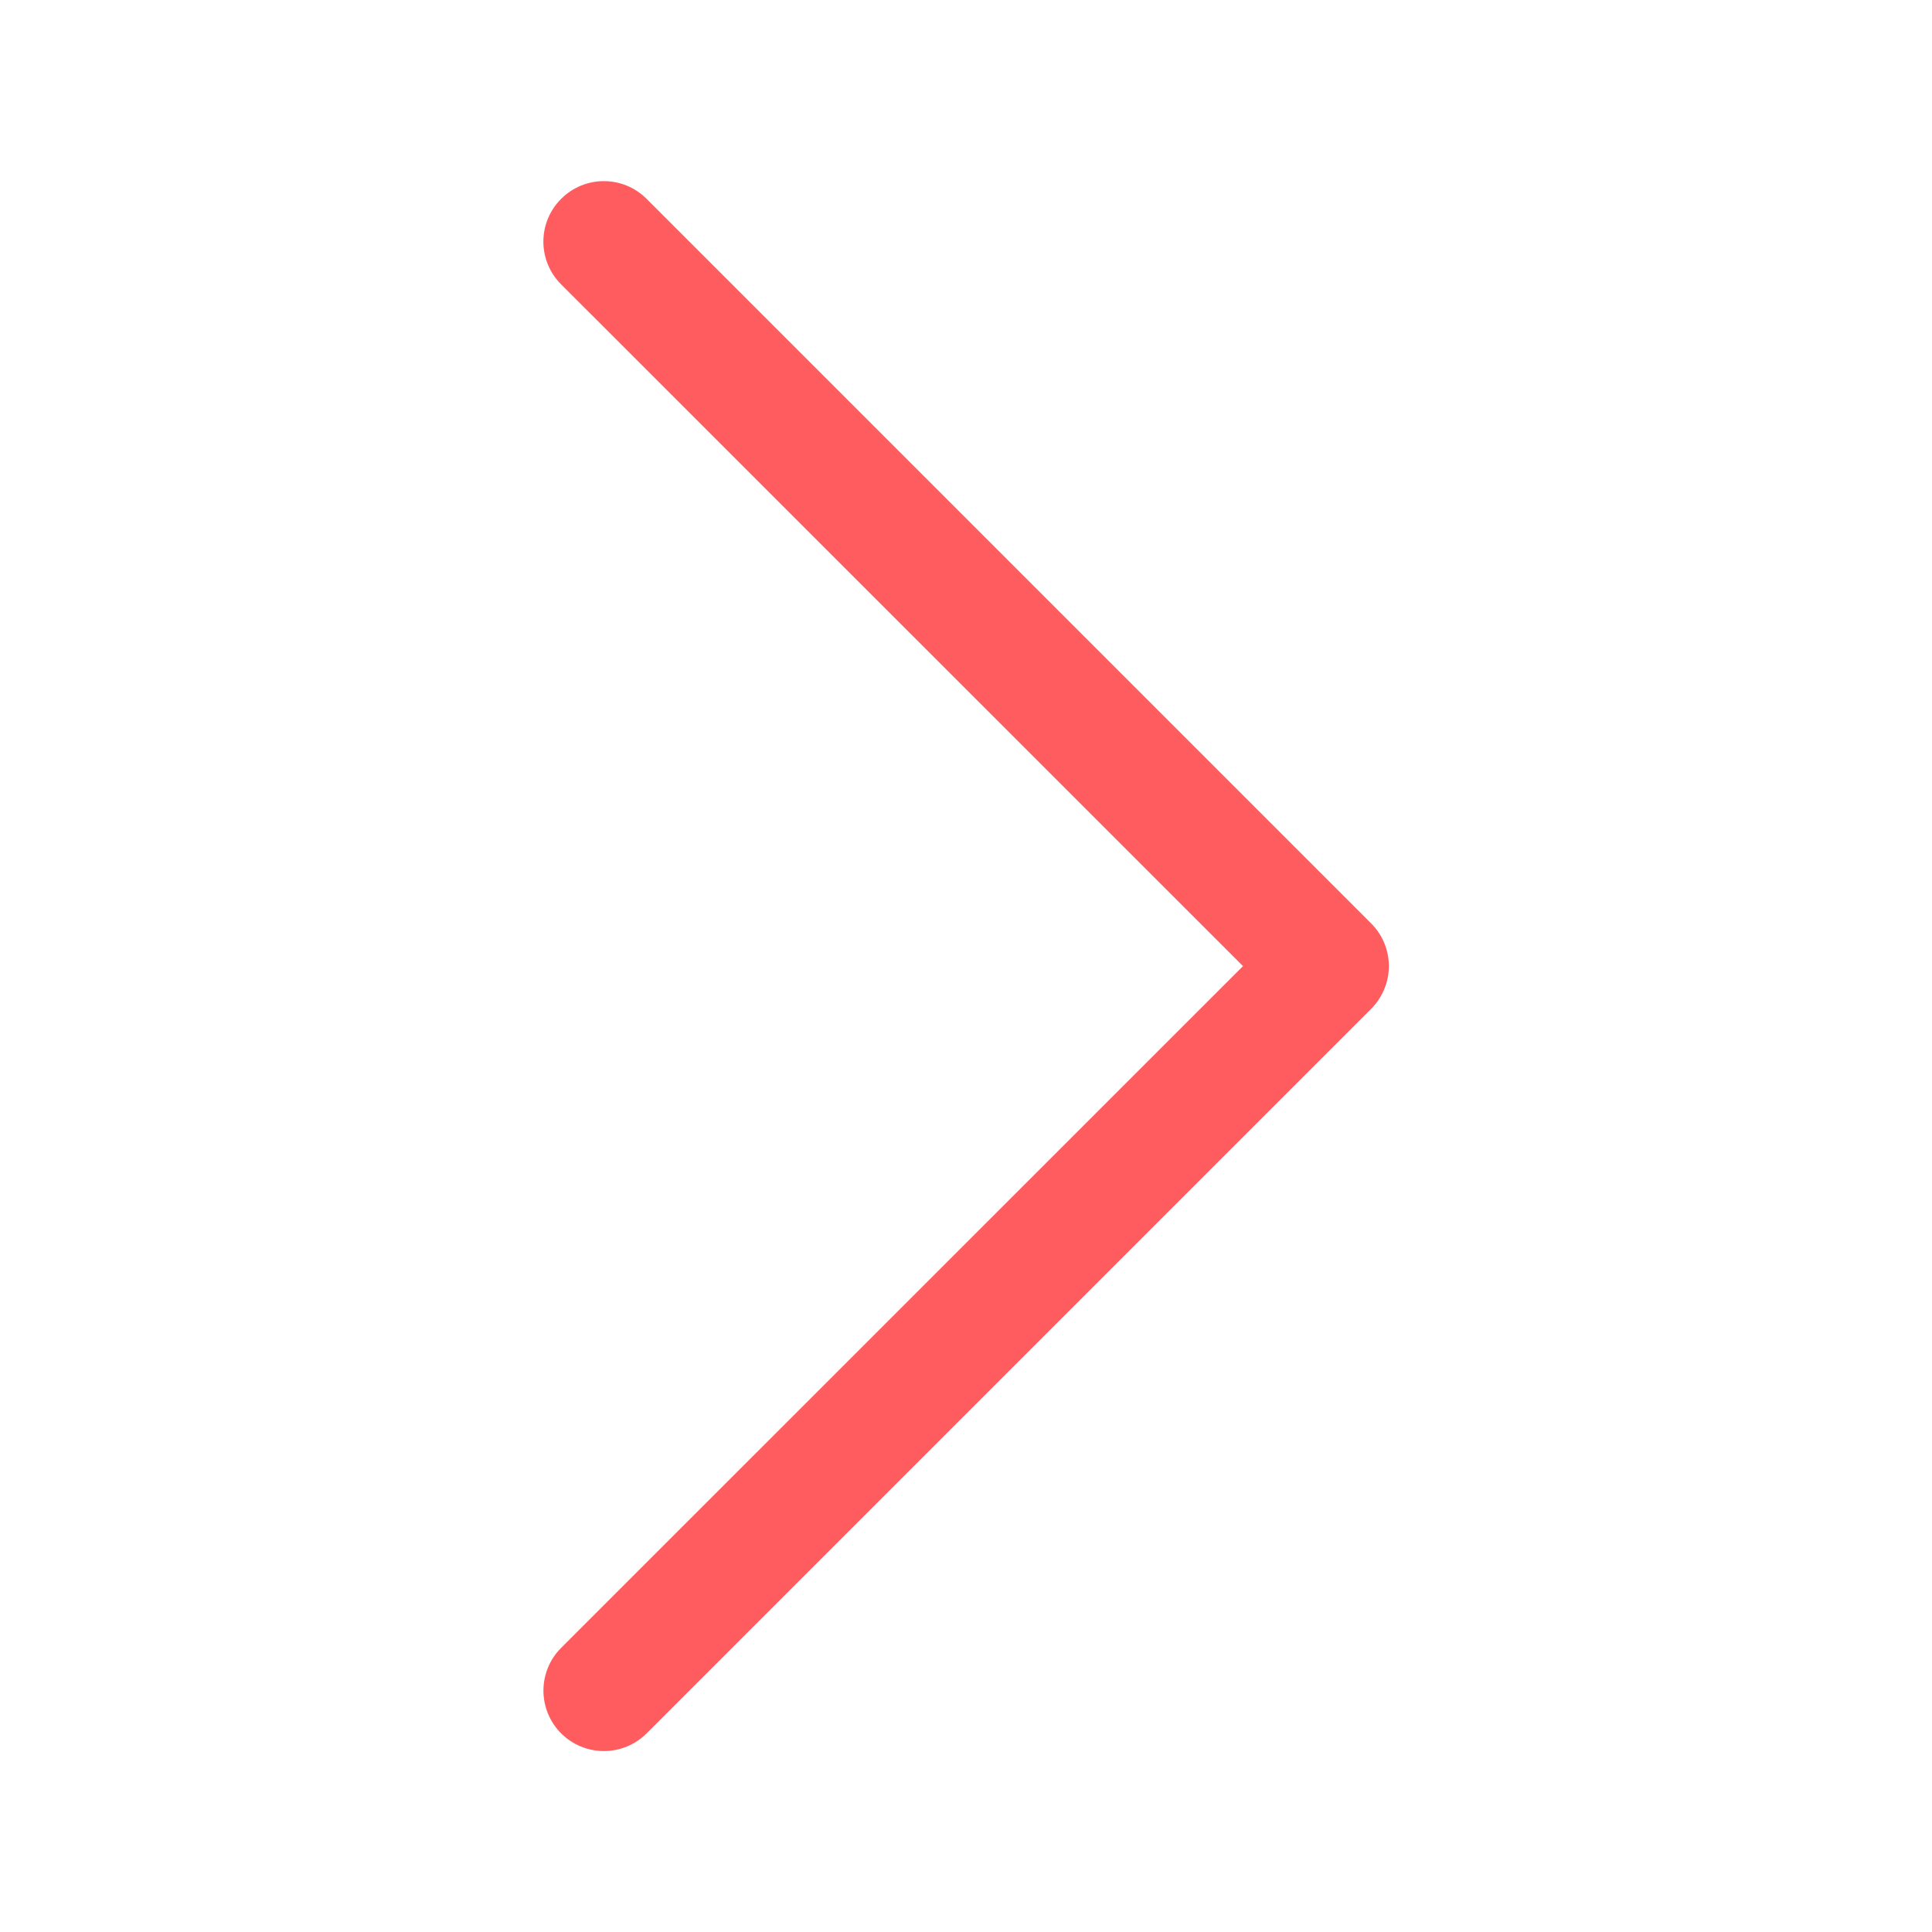 <svg width="32" height="32" viewBox="0 0 32 32" fill="none" xmlns="http://www.w3.org/2000/svg">
<path fill-rule="evenodd" clip-rule="evenodd" d="M9.294 3.294C9.387 3.201 9.497 3.127 9.619 3.076C9.74 3.026 9.87 3 10.002 3C10.133 3 10.264 3.026 10.385 3.076C10.507 3.127 10.617 3.201 10.71 3.294L22.71 15.294C22.803 15.387 22.877 15.497 22.927 15.618C22.978 15.74 23.004 15.87 23.004 16.002C23.004 16.133 22.978 16.264 22.927 16.385C22.877 16.506 22.803 16.617 22.71 16.71L10.71 28.71C10.522 28.898 10.267 29.003 10.002 29.003C9.736 29.003 9.482 28.898 9.294 28.71C9.106 28.522 9.001 28.267 9.001 28.002C9.001 27.736 9.106 27.482 9.294 27.294L20.588 16.002L9.294 4.71C9.201 4.617 9.127 4.507 9.076 4.385C9.026 4.264 9 4.133 9 4.002C9 3.87 9.026 3.74 9.076 3.619C9.127 3.497 9.201 3.387 9.294 3.294V3.294Z" fill="#FF5C60"/>
</svg>
